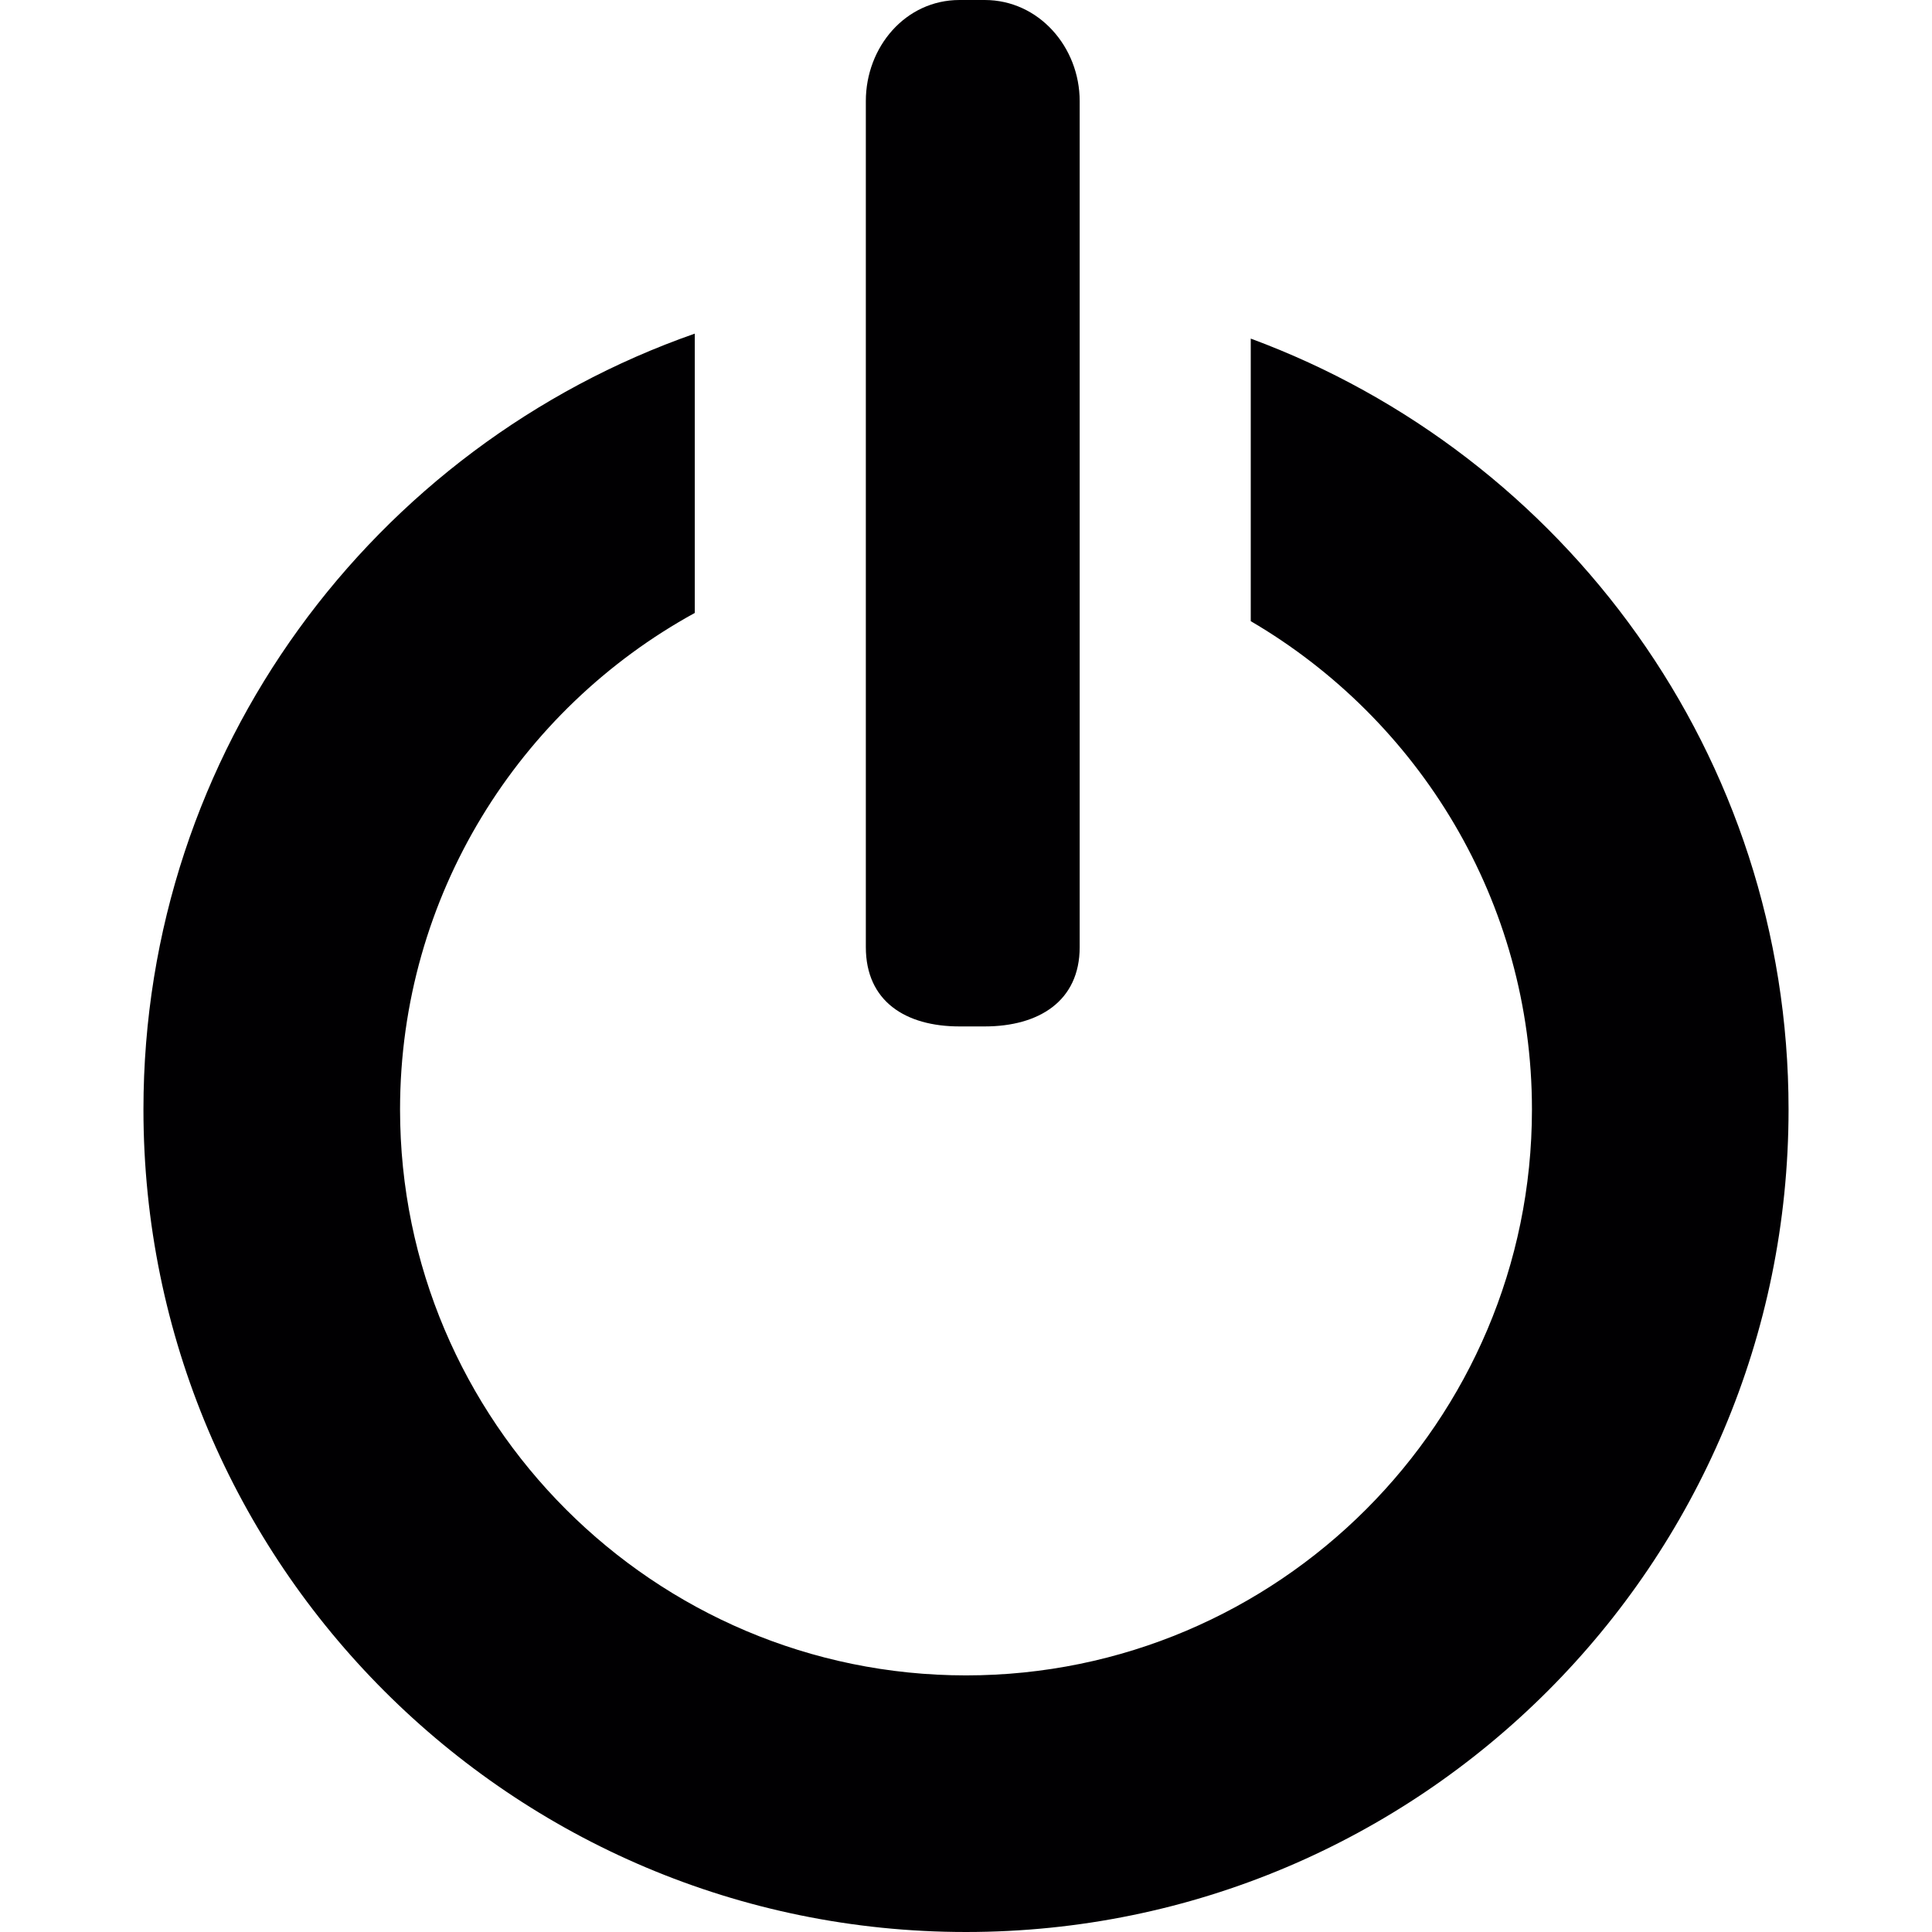 <?xml version="1.0" encoding="iso-8859-1"?>
<!-- Generator: Adobe Illustrator 18.1.1, SVG Export Plug-In . SVG Version: 6.00 Build 0)  -->
<svg version="1.1" id="Capa_1" xmlns="http://www.w3.org/2000/svg" xmlns:xlink="http://www.w3.org/1999/xlink" x="0px" y="0px"
	 viewBox="0 0 45.174 45.174" style="enable-background:new 0 0 45.174 45.174;" xml:space="preserve">
<g>
	<g>
		<path style="fill:#010002;" d="M29.245,7.917v6.607c3.926,2.298,6.575,6.549,6.575,11.417c0,7.298-5.937,13.233-13.233,13.233
			S9.354,33.238,9.354,25.941c0-5,2.789-9.359,6.891-11.609V7.801c-7.501,2.623-12.891,9.744-12.891,18.14
			c0,10.623,8.611,19.233,19.233,19.233s19.233-8.61,19.233-19.233C41.82,17.664,36.581,10.629,29.245,7.917z"/>
		<path style="fill:#010002;" d="M20.245,22.146c0,1.264,0.926,1.854,2.19,1.854h0.589c1.264,0,2.221-0.59,2.221-1.854V2.364
			C25.245,1.1,24.288,0,23.024,0h-0.589c-1.264,0-2.19,1.1-2.19,2.364V22.146z"/>
	</g>
</g>
<g>
</g>
<g>
</g>
<g>
</g>
<g>
</g>
<g>
</g>
<g>
</g>
<g>
</g>
<g>
</g>
<g>
</g>
<g>
</g>
<g>
</g>
<g>
</g>
<g>
</g>
<g>
</g>
<g>
</g>
</svg>
